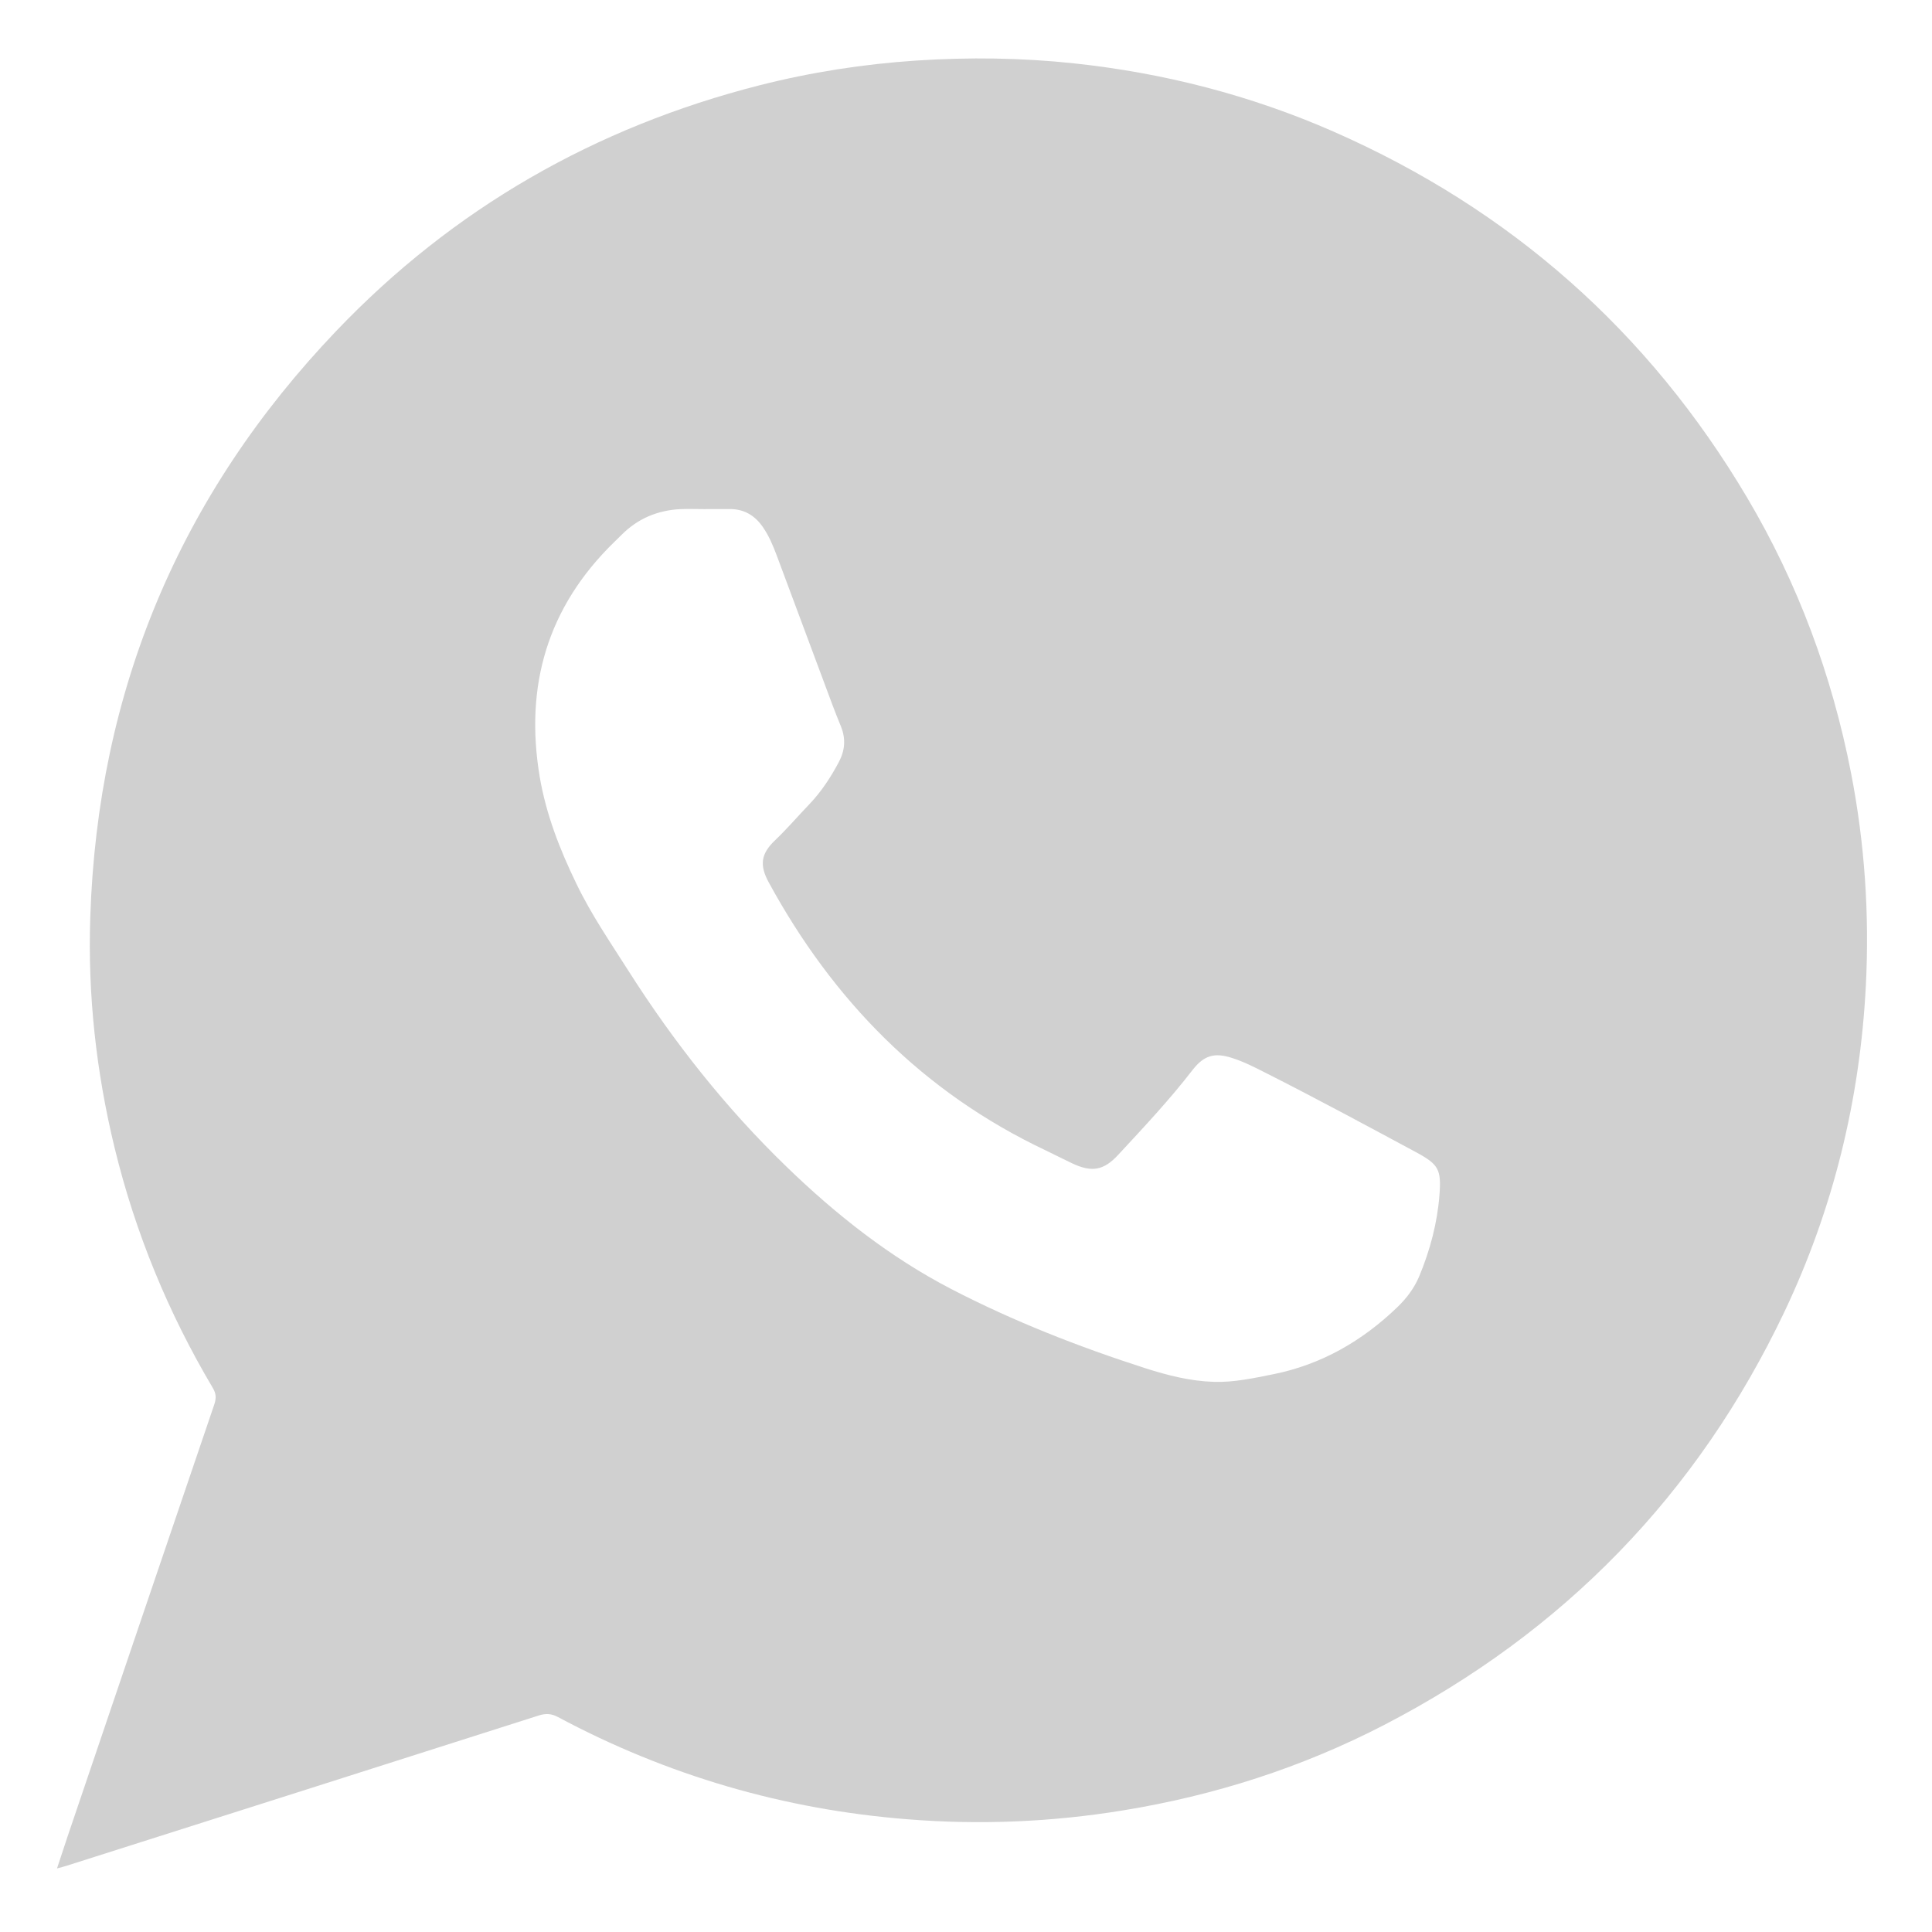 <svg width="29" height="29" viewBox="0 0 29 29" fill="none" xmlns="http://www.w3.org/2000/svg">
<path d="M0.856 28.045C0.914 27.871 0.963 27.721 1.013 27.57C1.747 25.405 2.481 23.241 3.218 21.077C3.248 20.986 3.244 20.917 3.194 20.833C2.524 19.704 2.03 18.504 1.72 17.228C1.444 16.091 1.316 14.937 1.355 13.768C1.466 10.365 2.701 7.425 5.048 4.967C6.804 3.127 8.936 1.908 11.402 1.28C12.174 1.084 12.958 0.962 13.754 0.909C14.544 0.857 15.333 0.867 16.121 0.951C17.47 1.095 18.77 1.429 20.014 1.974C22.672 3.142 24.746 4.973 26.226 7.471C26.986 8.755 27.498 10.133 27.784 11.599C27.99 12.656 28.062 13.724 28.007 14.797C27.919 16.505 27.52 18.141 26.786 19.688C25.481 22.432 23.471 24.497 20.775 25.893C19.539 26.532 18.229 26.952 16.855 27.175C15.783 27.35 14.705 27.395 13.623 27.308C11.768 27.162 10.016 26.651 8.374 25.773C8.275 25.72 8.191 25.717 8.087 25.75C5.726 26.504 3.362 27.255 0.999 28.006C0.963 28.018 0.925 28.027 0.858 28.045H0.856ZM10.593 7.642C10.467 7.642 10.34 7.637 10.215 7.642C9.872 7.659 9.574 7.783 9.33 8.028C9.293 8.066 9.254 8.102 9.216 8.14C8.217 9.114 7.873 10.296 8.101 11.658C8.196 12.222 8.402 12.749 8.65 13.261C8.873 13.726 9.165 14.15 9.44 14.583C10.117 15.646 10.894 16.63 11.801 17.508C12.546 18.23 13.356 18.87 14.279 19.349C15.215 19.834 16.193 20.216 17.196 20.539C17.529 20.645 17.865 20.731 18.219 20.742C18.523 20.752 18.819 20.686 19.111 20.628C19.831 20.484 20.449 20.129 20.977 19.619C21.114 19.487 21.228 19.336 21.303 19.158C21.466 18.766 21.574 18.36 21.607 17.935C21.636 17.555 21.594 17.478 21.259 17.297C20.504 16.891 19.749 16.483 18.984 16.097C18.824 16.016 18.664 15.934 18.492 15.88C18.229 15.795 18.072 15.842 17.903 16.058C17.556 16.508 17.168 16.921 16.782 17.337C16.568 17.568 16.391 17.599 16.104 17.467C15.967 17.403 15.835 17.334 15.699 17.269C13.856 16.398 12.506 15.02 11.538 13.243C11.398 12.986 11.422 12.816 11.631 12.616C11.814 12.442 11.977 12.25 12.152 12.068C12.331 11.88 12.47 11.667 12.591 11.439C12.684 11.264 12.697 11.09 12.624 10.907C12.582 10.803 12.54 10.701 12.501 10.596C12.219 9.843 11.938 9.089 11.658 8.335C11.602 8.185 11.54 8.039 11.447 7.906C11.327 7.735 11.168 7.641 10.956 7.641C10.836 7.641 10.714 7.641 10.593 7.641V7.642Z" fill="#D0D0D0"/>
</svg>
